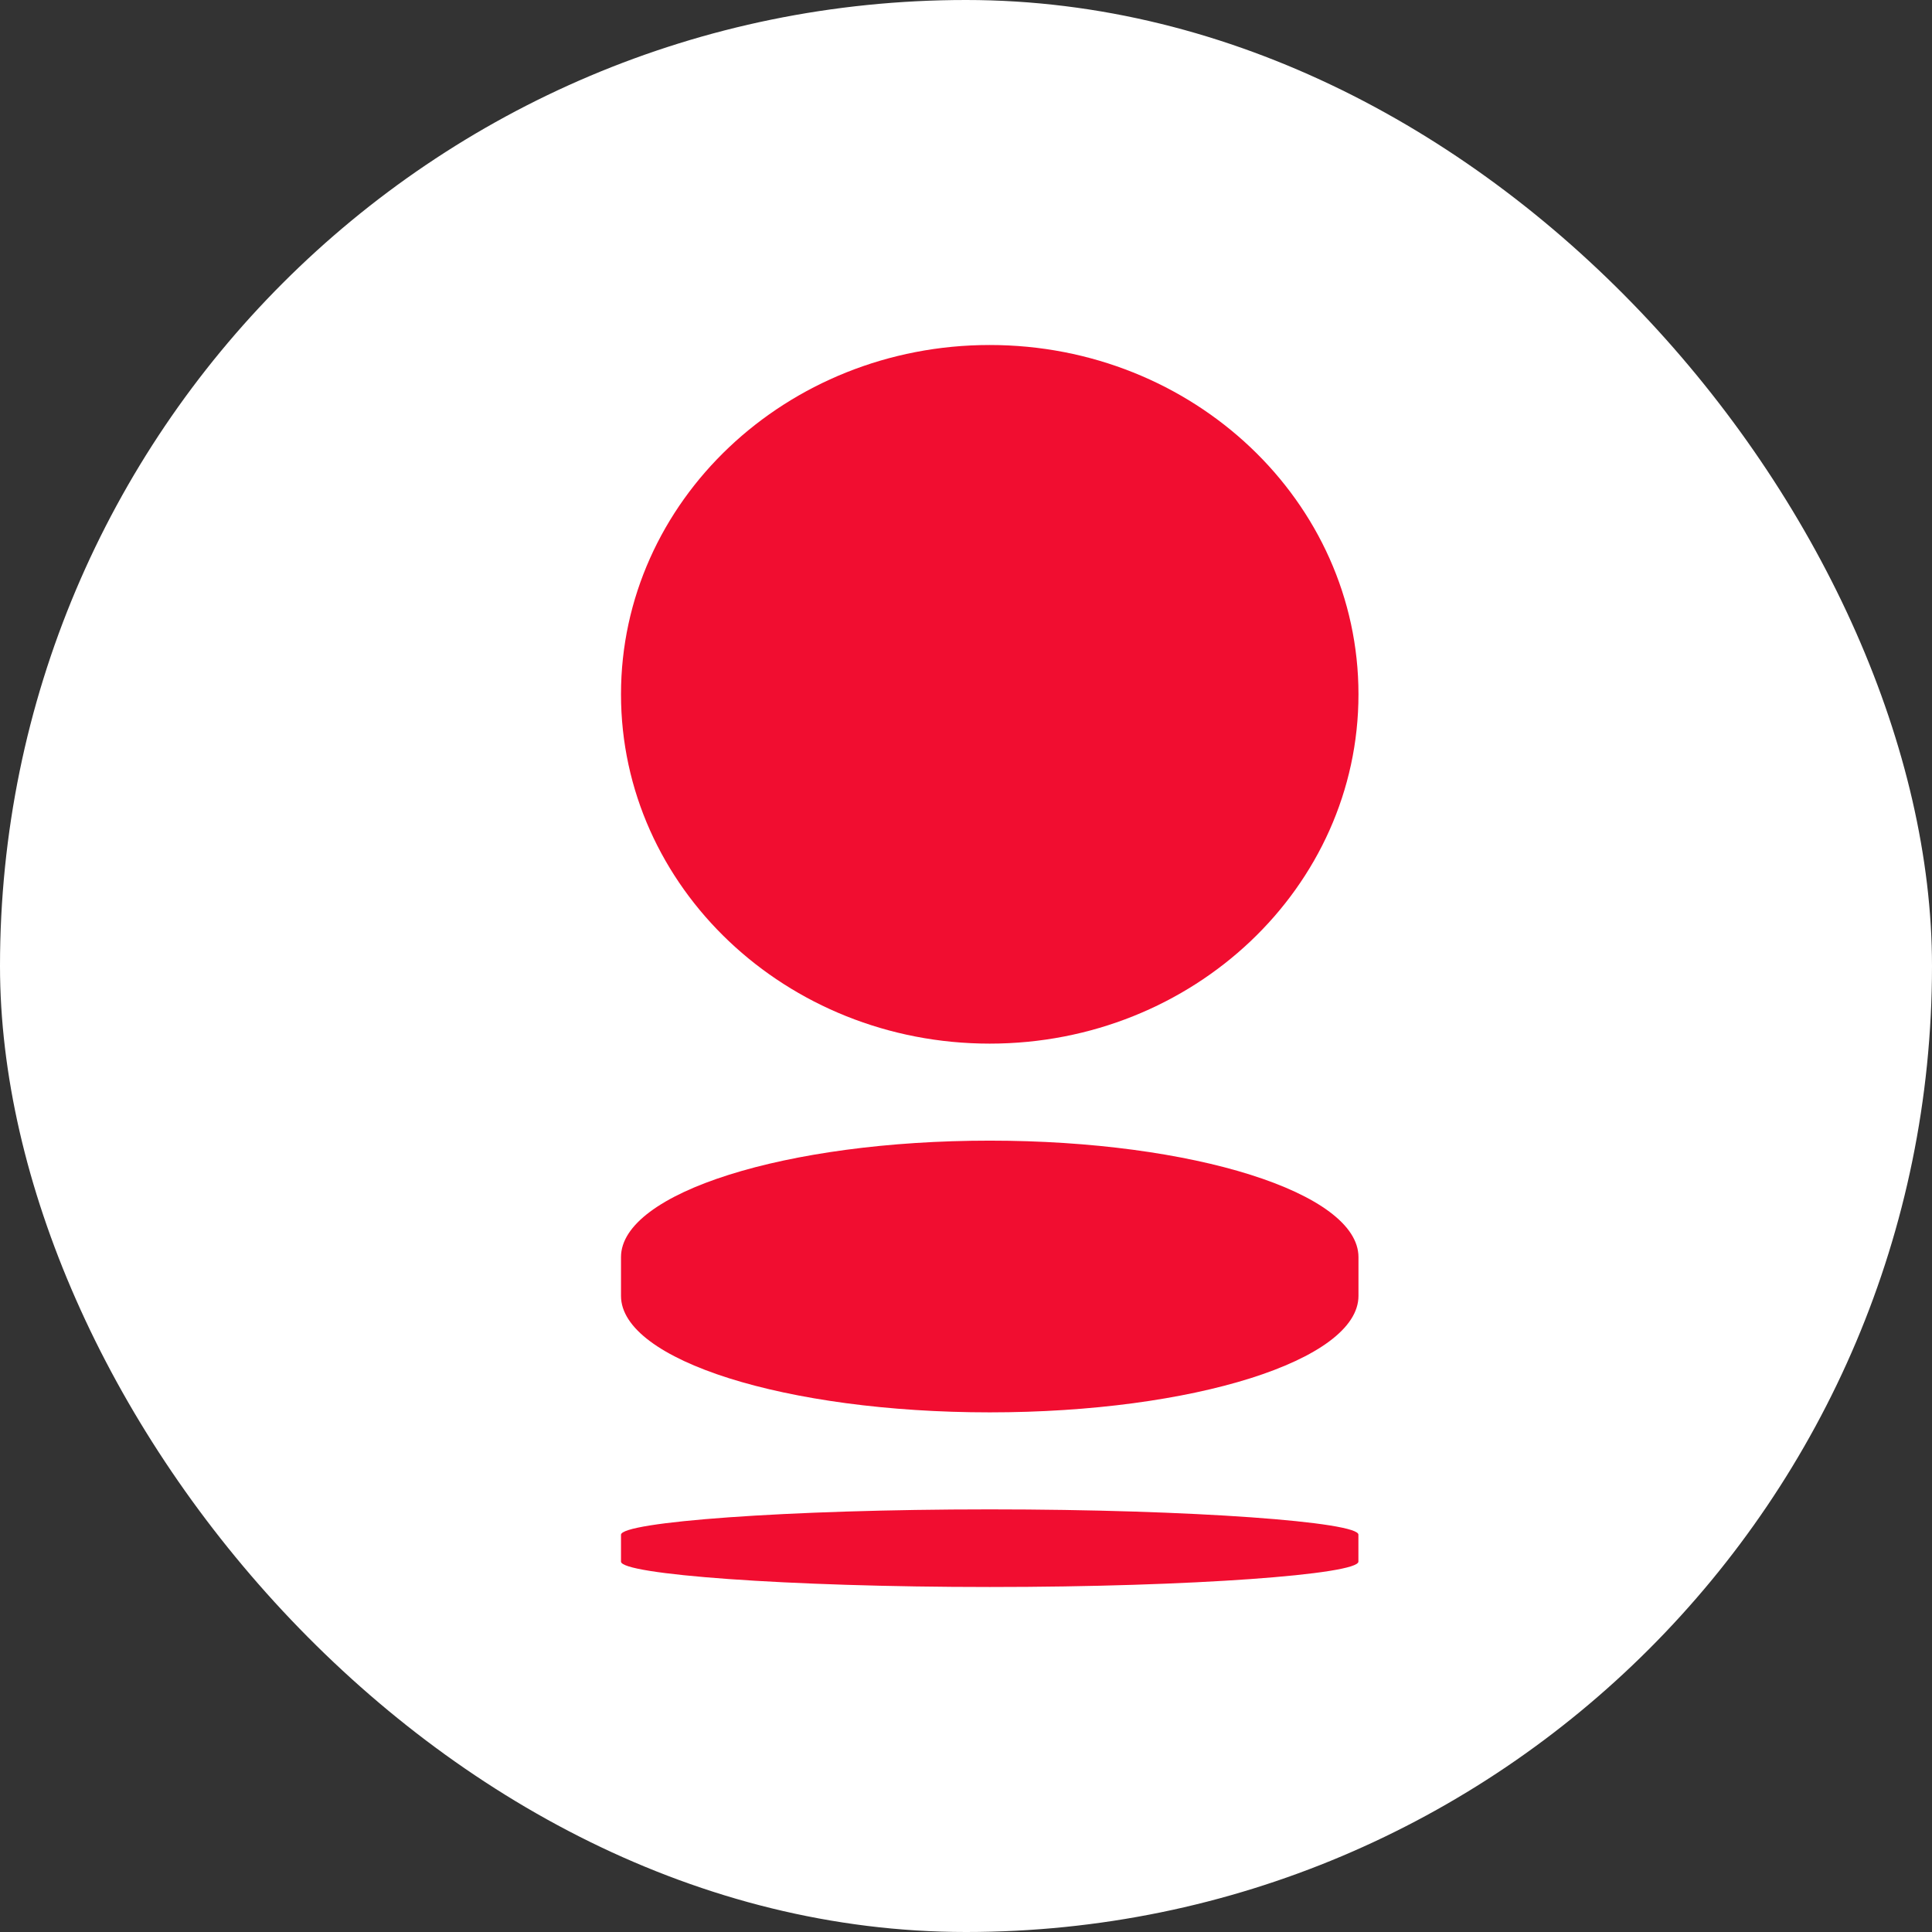 <svg width="28" height="28" viewBox="0 0 28 28" fill="none" xmlns="http://www.w3.org/2000/svg">
<rect x="0" y="0" width="28" height="28" fill="#333333" stroke="none"/>
<g clip-path="url(#clip0_7161_2005)">
<rect width="28" height="28" rx="14" fill="white"/>
<path d="M19.688 10.062C19.688 12.858 17.295 15.125 14.344 15.125C11.393 15.125 9 12.858 9 10.062C9 7.267 11.393 5 14.344 5C17.295 5 19.688 7.267 19.688 10.062Z" fill="#F10D30"/>
<path d="M14.344 21.875C11.39 21.875 9 22.059 9 22.243V22.632C9 22.816 11.39 23 14.344 23C17.298 23 19.687 22.816 19.687 22.632V22.243C19.704 22.059 17.298 21.875 14.344 21.875Z" fill="#F10D30"/>
<path d="M9 18.781V18.219C9 17.287 11.393 16.531 14.344 16.531C17.295 16.531 19.688 17.287 19.688 18.219V18.781C19.688 19.713 17.295 20.469 14.344 20.469C11.393 20.469 9 19.713 9 18.781Z" fill="#F10D30"/>
</g>
<defs>
<clipPath id="clip0_7161_2005">
<rect width="28" height="28" rx="14" fill="white"/>
</clipPath>
</defs>
</svg>
